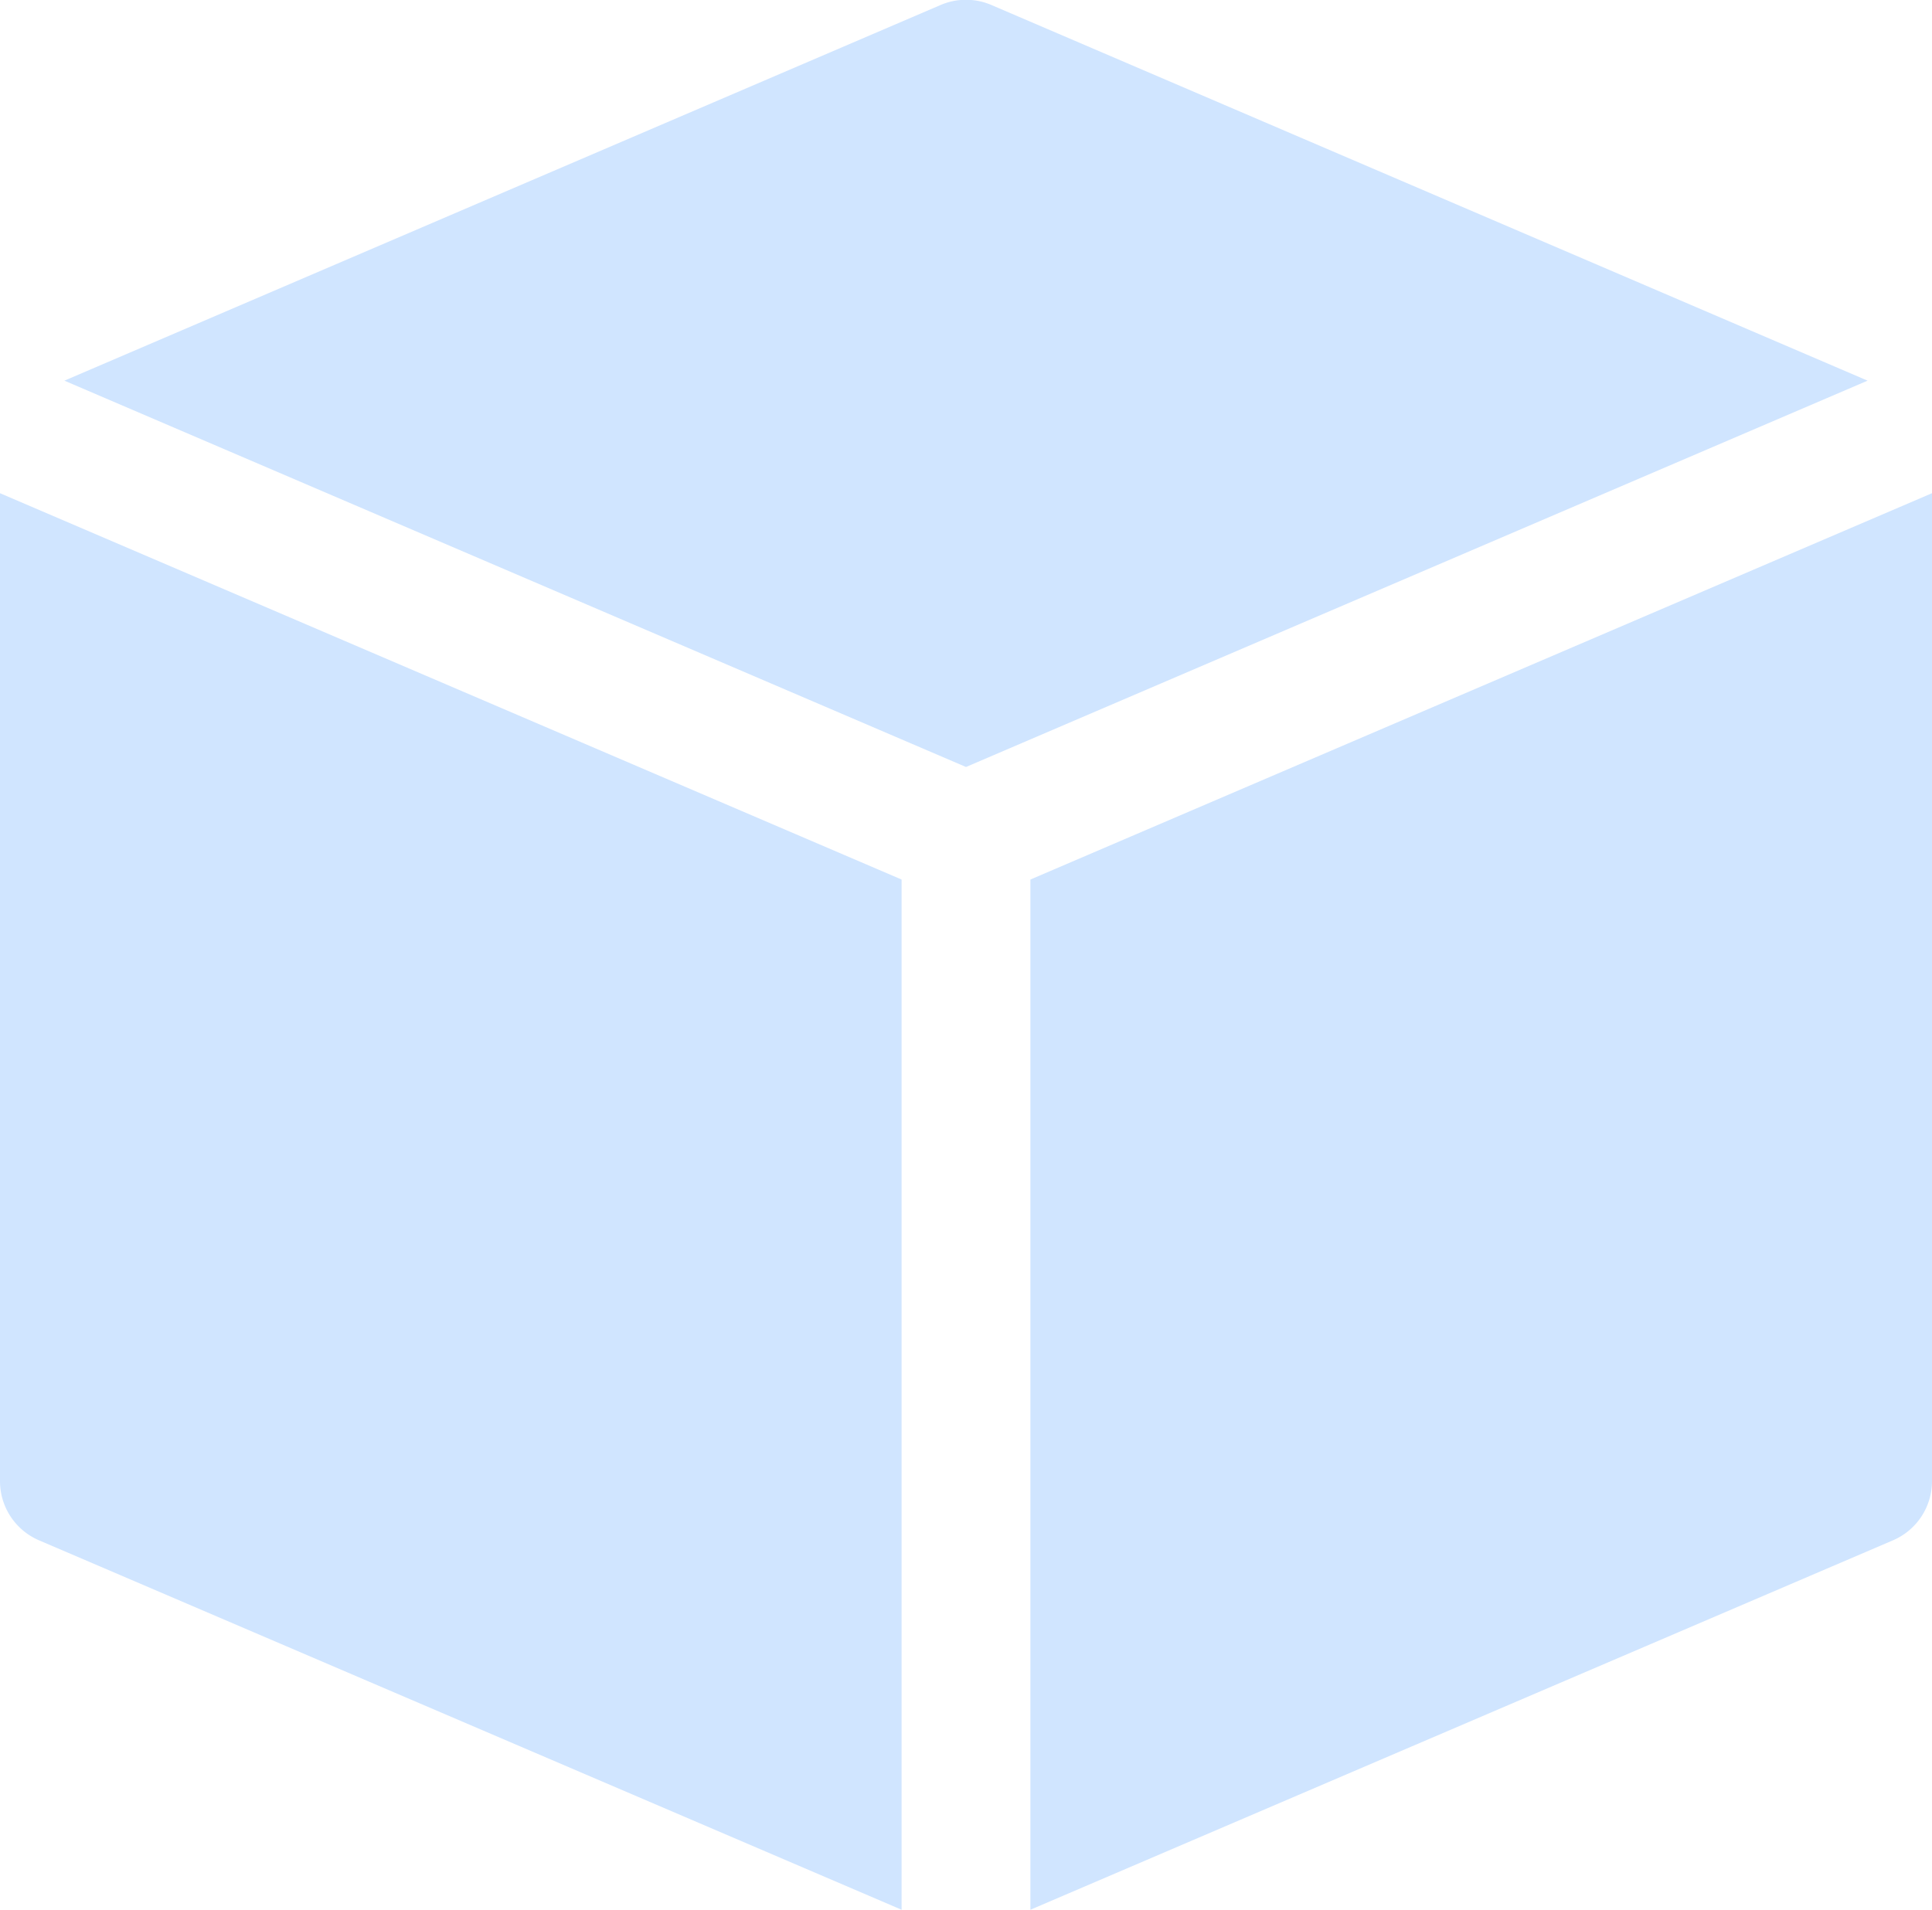 <svg xmlns="http://www.w3.org/2000/svg" width="15" height="14.83" viewBox="0 0 15 14.83">
  <g id="box" transform="translate(0)">
    <path id="Path_51" data-name="Path 51" d="M7.3.04A.5.5,0,0,1,7.7.04l6.8,2.916-7,3-7-3Z" fill="#d0e5ff"/>
    <path id="Path_52" data-name="Path 52" d="M0,3.83V11.5a.5.5,0,0,0,.3.46L7,14.83v-8Z" fill="#d0e5ff"/>
    <path id="Path_53" data-name="Path 53" d="M8,6.83l7-3V11.5a.5.5,0,0,1-.3.46L8,14.83Z" fill="#d0e5ff"/>
  </g>
</svg>
